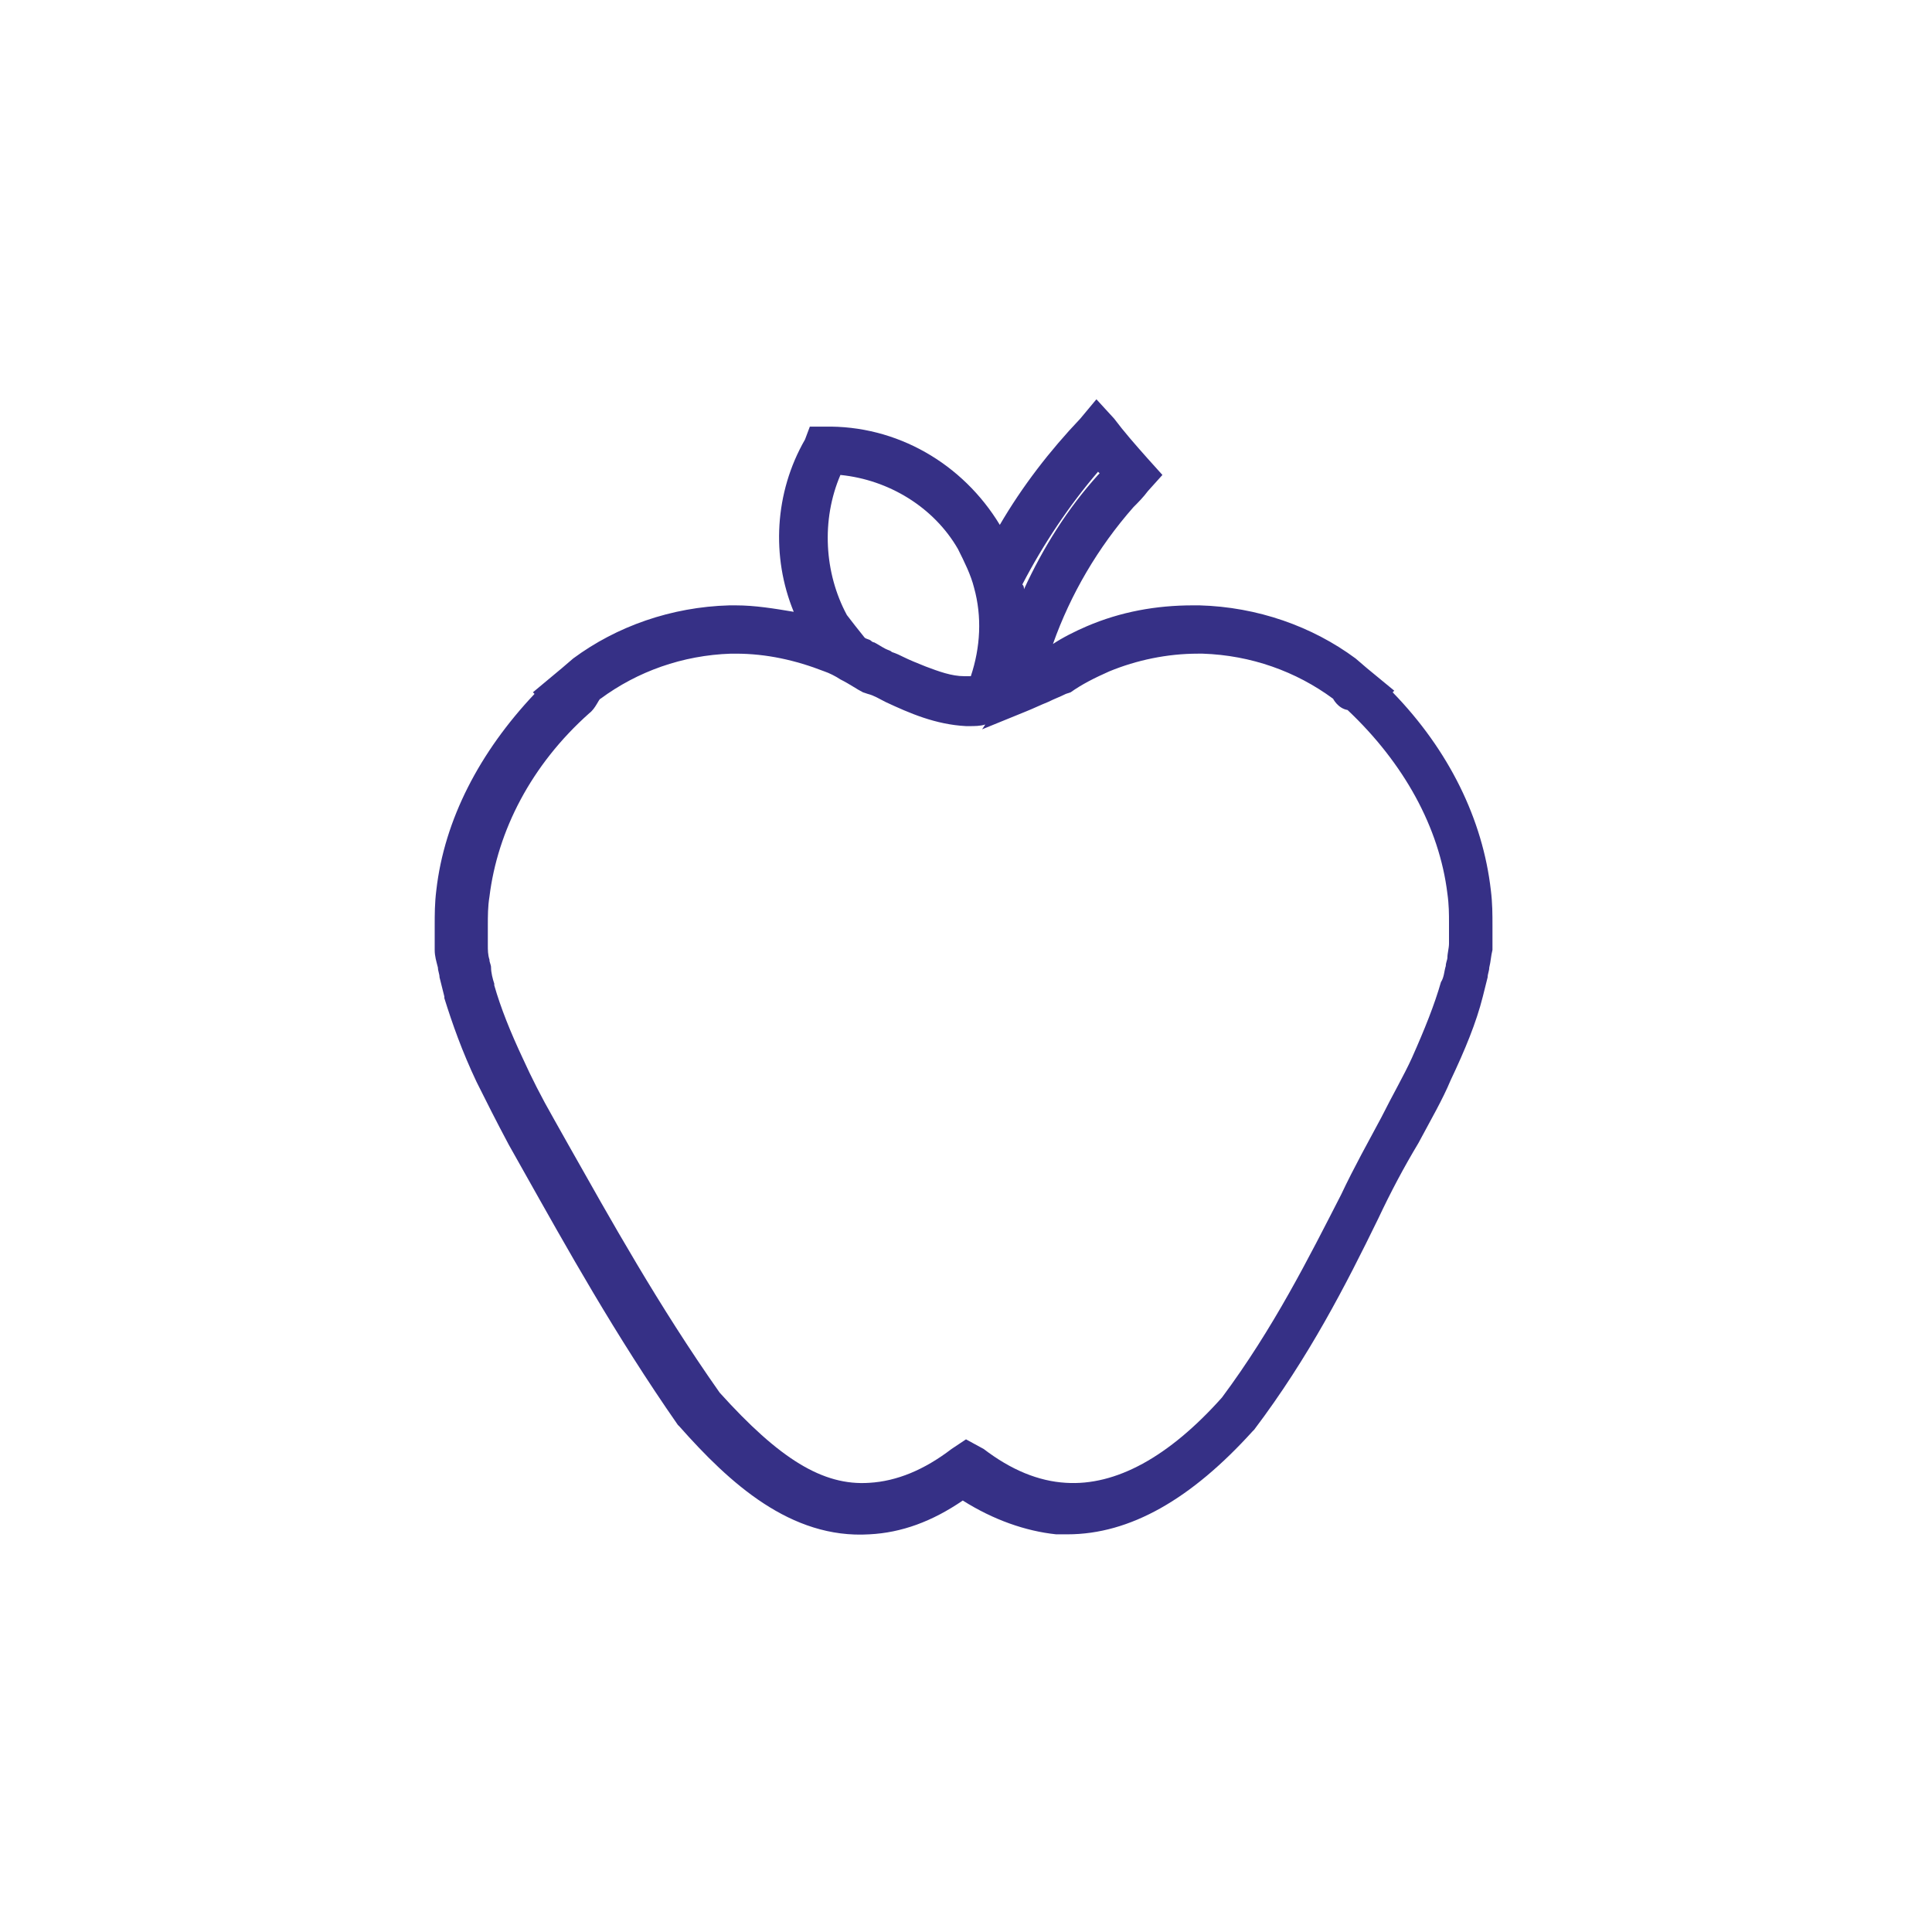 <?xml version="1.0" encoding="utf-8"?>
<!-- Generator: Adobe Illustrator 22.0.0, SVG Export Plug-In . SVG Version: 6.00 Build 0)  -->
<svg version="1.1" id="Layer_5" xmlns="http://www.w3.org/2000/svg" xmlns:xlink="http://www.w3.org/1999/xlink" x="0px" y="0px"
	 viewBox="0 0 120 120" style="enable-background:new 0 0 120 120;" xml:space="preserve">
<style type="text/css">
	.st0{fill:#363086;}
</style>
<g id="XMLID_10300_">
	<path id="XMLID_10301_" class="st0" d="M35.6,40.9l-0.7,0.6l0,0L33.1,43l0.1,0.1c-3.4,3.6-5.6,7.8-6.1,12.2l0,0
		C27,56.1,27,56.8,27,57.5c0,0.3,0,0.6,0,0.9v0.1c0,0.2,0,0.3,0,0.5c0,0.4,0.1,0.7,0.2,1.1c0,0.2,0.1,0.4,0.1,0.6
		c0.1,0.4,0.2,0.8,0.3,1.2V62c0.5,1.6,1.1,3.3,2,5.2c0.6,1.2,1.2,2.4,2,3.9l0.9,1.6c2.7,4.8,5.7,10.2,9.6,15.8l0.1,0.1
		c3.1,3.5,6.9,7,11.8,6.7c2-0.1,3.9-0.8,5.8-2.1c1.9,1.2,3.9,1.9,5.8,2.1c0.2,0,0.5,0,0.7,0c3.9,0,7.7-2.2,11.5-6.4l0.1-0.1
		c3.4-4.5,5.7-9,7.7-13.1c0.8-1.7,1.6-3.2,2.5-4.7c0.8-1.5,1.5-2.7,2-3.9c0.9-1.9,1.6-3.6,2-5.2l0,0c0.1-0.4,0.2-0.8,0.3-1.2
		c0-0.2,0.1-0.4,0.1-0.6c0.1-0.4,0.1-0.7,0.2-1.1c0-0.2,0-0.3,0-0.5v-0.2c0-0.3,0-0.6,0-0.8c0-0.7,0-1.4-0.1-2.2
		c-0.5-4.4-2.6-8.7-6.1-12.3l0.1-0.1l-1.7-1.4l0,0l-0.7-0.6l0,0c-2.7-2-6.1-3.2-9.7-3.3h-0.1c-0.1,0-0.2,0-0.3,0
		c-2.3,0-4.5,0.4-6.6,1.3c-0.7,0.3-1.5,0.7-2.1,1.1c1.1-3.1,2.8-6,5-8.5c0.3-0.3,0.6-0.6,0.9-1l0.9-1l-0.9-1
		c-0.8-0.9-1.5-1.7-2.1-2.5l-1.1-1.2l-1,1.2c-1.9,2-3.6,4.2-5,6.6l0,0c-2.3-3.8-6.4-6.2-10.9-6.1h-0.9L50,27.3
		c-1.9,3.3-2.1,7.3-0.7,10.7c-1.2-0.2-2.4-0.4-3.6-0.4c-0.1,0-0.2,0-0.3,0h-0.1C41.7,37.7,38.3,38.9,35.6,40.9L35.6,40.9z
		 M68.2,29.3l0.1,0.1c0,0,0,0-0.1,0.1c-1.9,2.1-3.4,4.5-4.6,7.1c0-0.1,0-0.2-0.1-0.3C64.8,33.8,66.4,31.4,68.2,29.3z M52.2,29.5
		c3,0.3,5.8,2,7.3,4.6c0.4,0.8,0.8,1.6,1,2.4c0.5,1.8,0.4,3.7-0.2,5.5c-0.1,0-0.2,0-0.3,0h-0.1c-0.8,0-1.6-0.3-2.4-0.6
		c-0.5-0.2-1-0.4-1.4-0.6c-0.2-0.1-0.4-0.2-0.7-0.3c-0.1-0.1-0.2-0.1-0.4-0.2c-0.2-0.1-0.5-0.3-0.7-0.4c-0.1,0-0.2-0.1-0.2-0.1
		c-0.1-0.1-0.3-0.1-0.4-0.2c-0.4-0.5-0.8-1-1.1-1.4C51.2,35.6,51,32.3,52.2,29.5z M37.3,43.4L37.3,43.4c2.3-1.7,5.1-2.7,8.1-2.8
		c0.1,0,0.2,0,0.2,0h0.1c1.9,0,3.7,0.4,5.5,1.1c0.3,0.1,0.7,0.3,1,0.5c0.6,0.3,1,0.6,1.4,0.8l0.3,0.1c0.4,0.1,0.7,0.3,1.1,0.5
		c1.5,0.7,3.1,1.4,5,1.5h0.1h0.1c0.3,0,0.7,0,1-0.1L61,45.3l2.7-1.1c0.5-0.2,0.9-0.4,1.4-0.6c0.4-0.2,0.7-0.3,1.1-0.5l0.3-0.1
		c0.7-0.5,1.5-0.9,2.4-1.3c1.7-0.7,3.6-1.1,5.5-1.1c0.1,0,0.1,0,0.1,0c0.1,0,0.2,0,0.2,0c3,0.1,5.8,1.1,8.1,2.8l0,0
		c0,0,0.3,0.6,0.9,0.7c3.5,3.3,5.7,7.3,6.2,11.4c0.1,0.7,0.1,1.3,0.1,1.8c0,0.2,0,0.5,0,0.7v0.2c0,0.1,0,0.2,0,0.4
		c0,0.3-0.1,0.6-0.1,0.9c0,0.1-0.1,0.3-0.1,0.5c-0.1,0.3-0.1,0.7-0.3,1c-0.4,1.4-1,2.9-1.8,4.7c-0.5,1.1-1.2,2.3-1.9,3.7
		c-0.8,1.5-1.7,3.1-2.5,4.8c-2,3.9-4.2,8.3-7.4,12.6c-3.3,3.7-6.6,5.5-9.7,5.3c-1.7-0.1-3.4-0.8-5.1-2.1L60,89.4L59.1,90
		c-1.7,1.3-3.4,2-5.1,2.1c-2.9,0.2-5.6-1.5-9.3-5.6c-3.8-5.4-6.8-10.8-9.4-15.4l-0.9-1.6c-0.8-1.4-1.4-2.6-1.9-3.7
		c-0.8-1.7-1.4-3.2-1.8-4.6v-0.1c-0.1-0.3-0.2-0.7-0.2-1c0-0.2-0.1-0.3-0.1-0.5c-0.1-0.3-0.1-0.6-0.1-0.9c0-0.1,0-0.2,0-0.3v-0.2
		c0-0.2,0-0.4,0-0.7c0-0.6,0-1.2,0.1-1.8c0.5-4.1,2.6-8.2,6.2-11.4C37,44,37.2,43.4,37.3,43.4z"/>
</g>
</svg>
